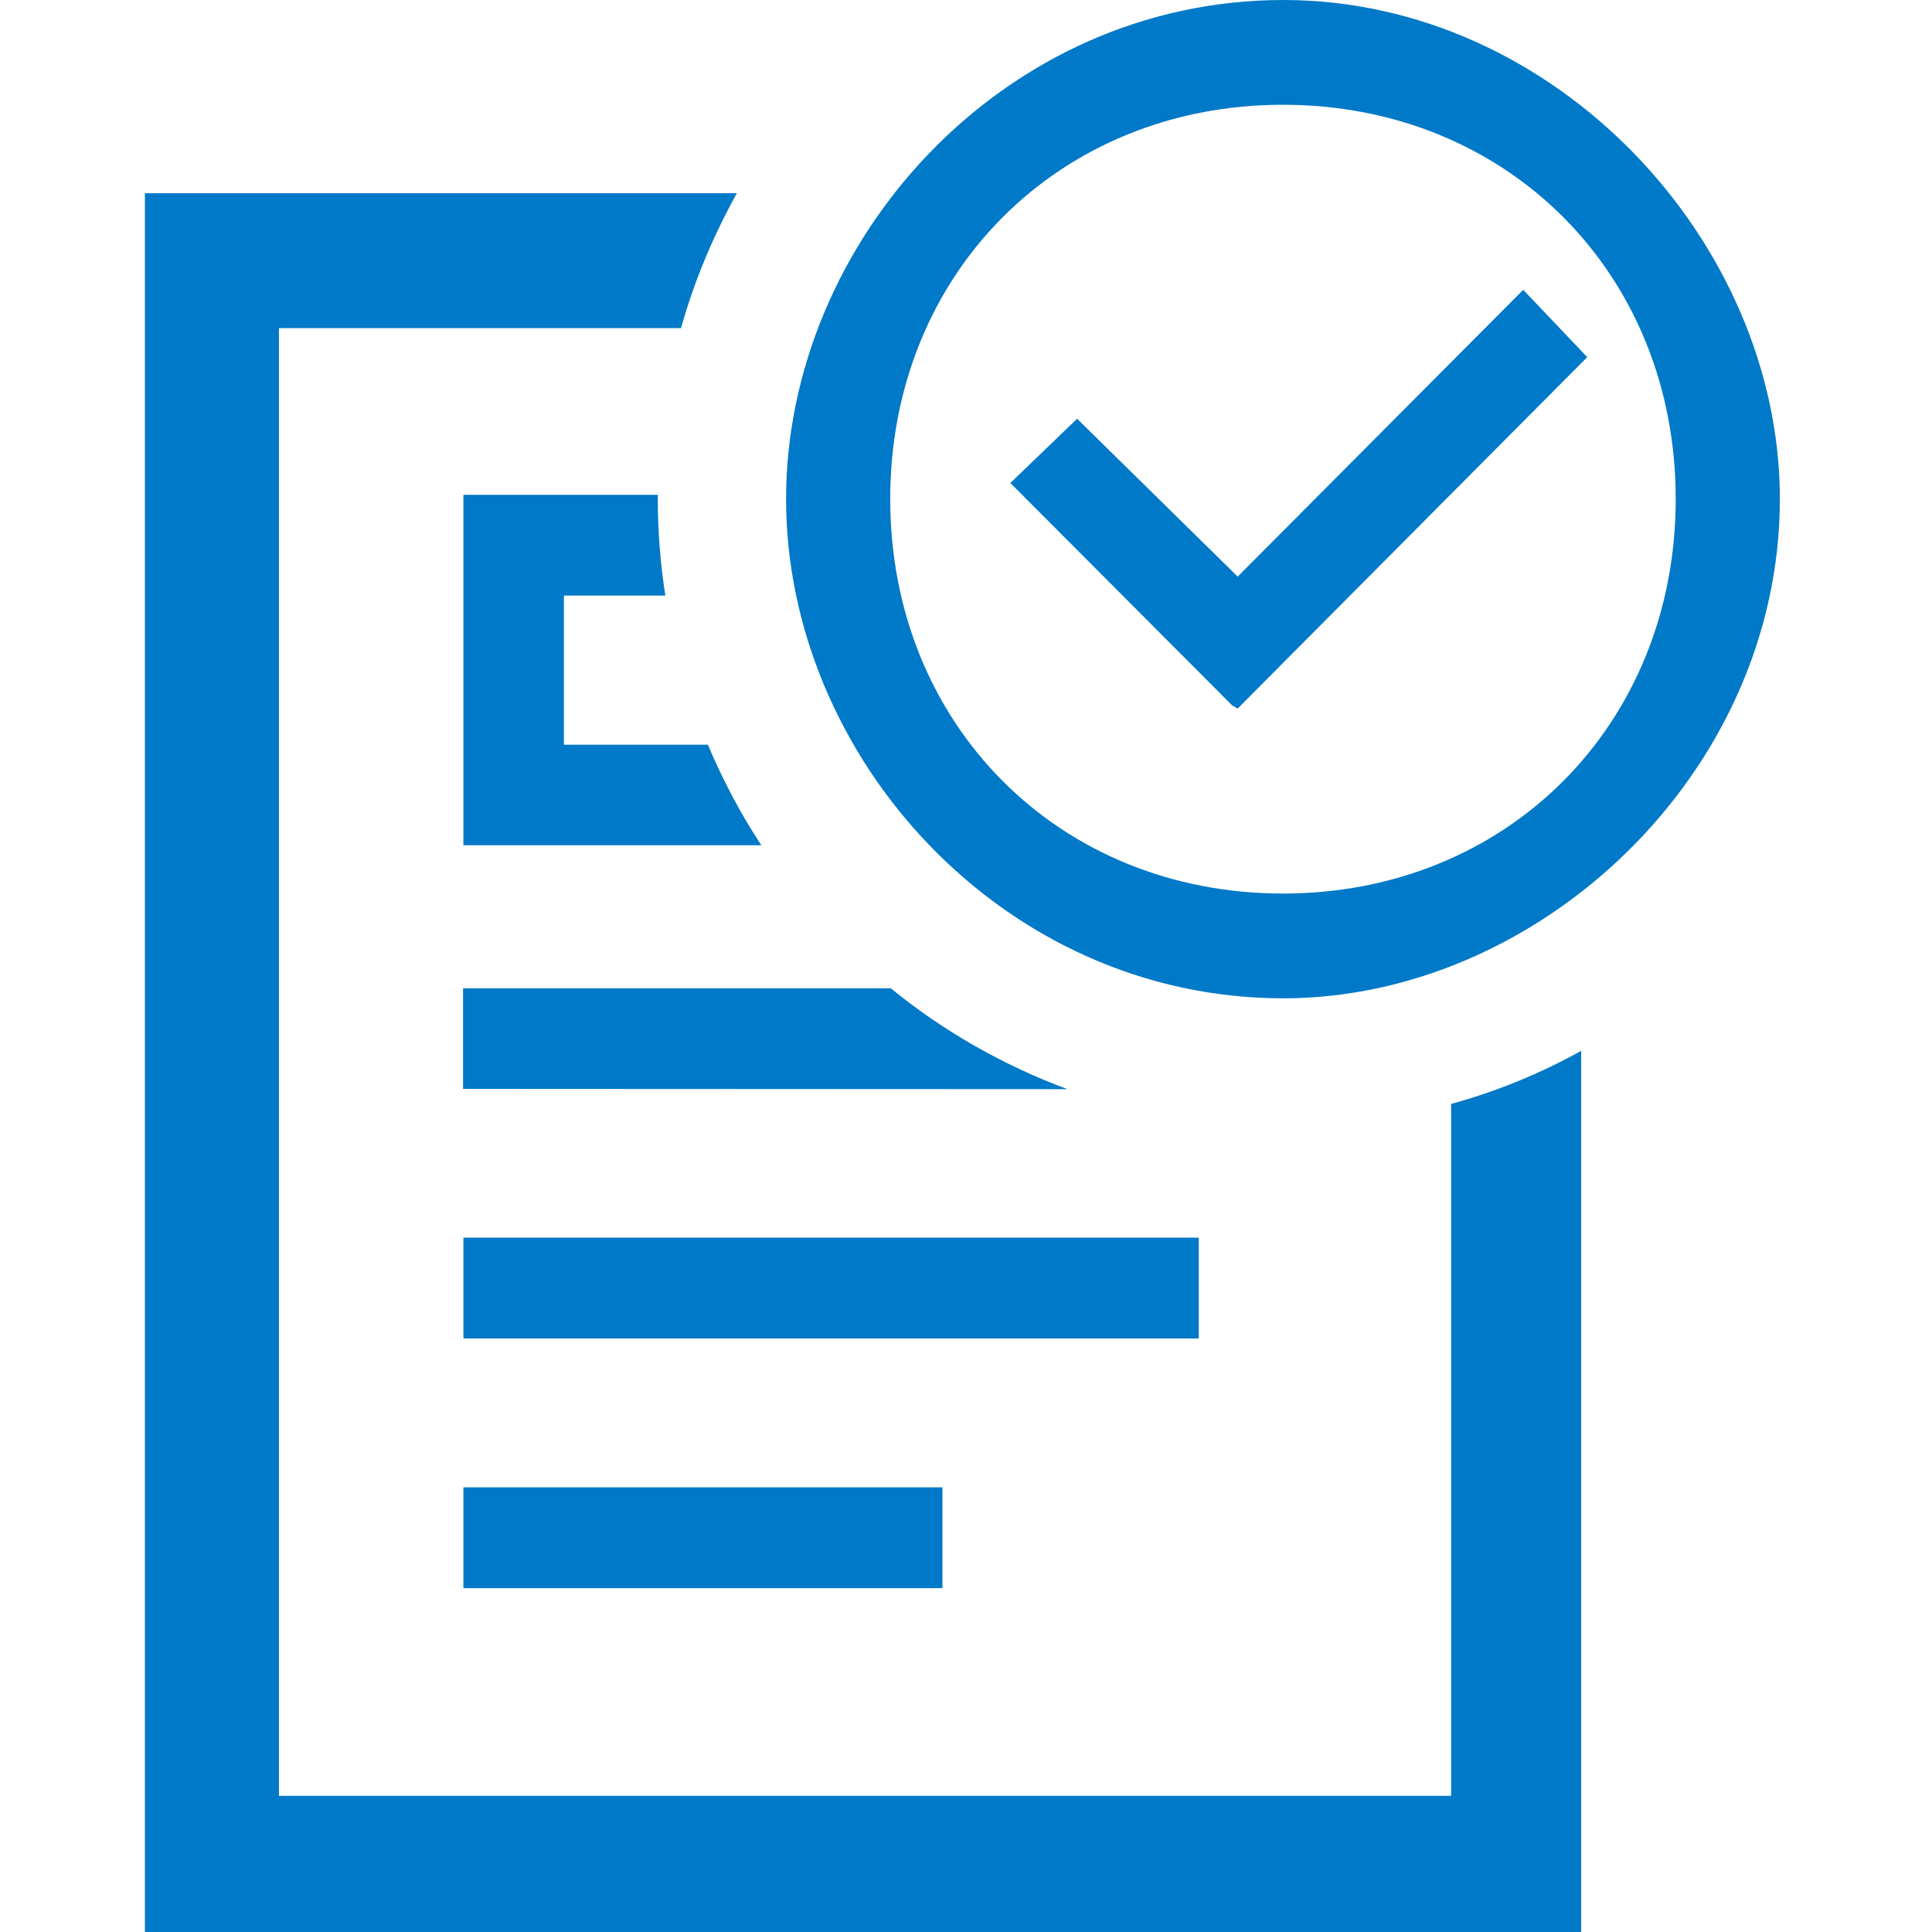 <svg width="40" height="40" viewBox="0 0 40 40" fill="none" xmlns="http://www.w3.org/2000/svg">
<path fill-rule="evenodd" clip-rule="evenodd" d="M25.625 11.938L22.3 8.669L20.919 10L25.512 14.606L25.625 14.669L32.862 7.394L31.537 6L25.625 11.938ZM3 4V10.331V40H32.737V21.756C31.894 22.225 30.994 22.594 30.044 22.856V37.181H5.775V6.794H14.1C14.375 5.806 14.769 4.881 15.256 4H3ZM9.594 32.881H19.512V30.794H9.594V32.881ZM9.594 27.712H24.819V25.625H9.594V27.712ZM9.594 22.544L22.1 22.55C20.769 22.056 19.531 21.35 18.444 20.462H9.587V22.544H9.594ZM9.594 17.5H15.762C15.331 16.844 14.962 16.144 14.656 15.419H11.675V12.331H13.775C13.675 11.688 13.619 11.019 13.619 10.331V10.244H9.594V17.5ZM36.85 10.331C36.85 16 31.875 20.669 26.569 20.669C20.762 20.669 16.275 15.669 16.275 10.331C16.275 5 20.762 0 26.569 0C32.2 0 36.85 5 36.85 10.331ZM34.694 10.331C34.694 15 31.206 18.5 26.562 18.5C21.919 18.5 18.431 15 18.431 10.331C18.431 5.669 21.919 2.169 26.562 2.169C31.212 2.169 34.694 5.669 34.694 10.331Z" fill="#0079C8"/>
</svg>
